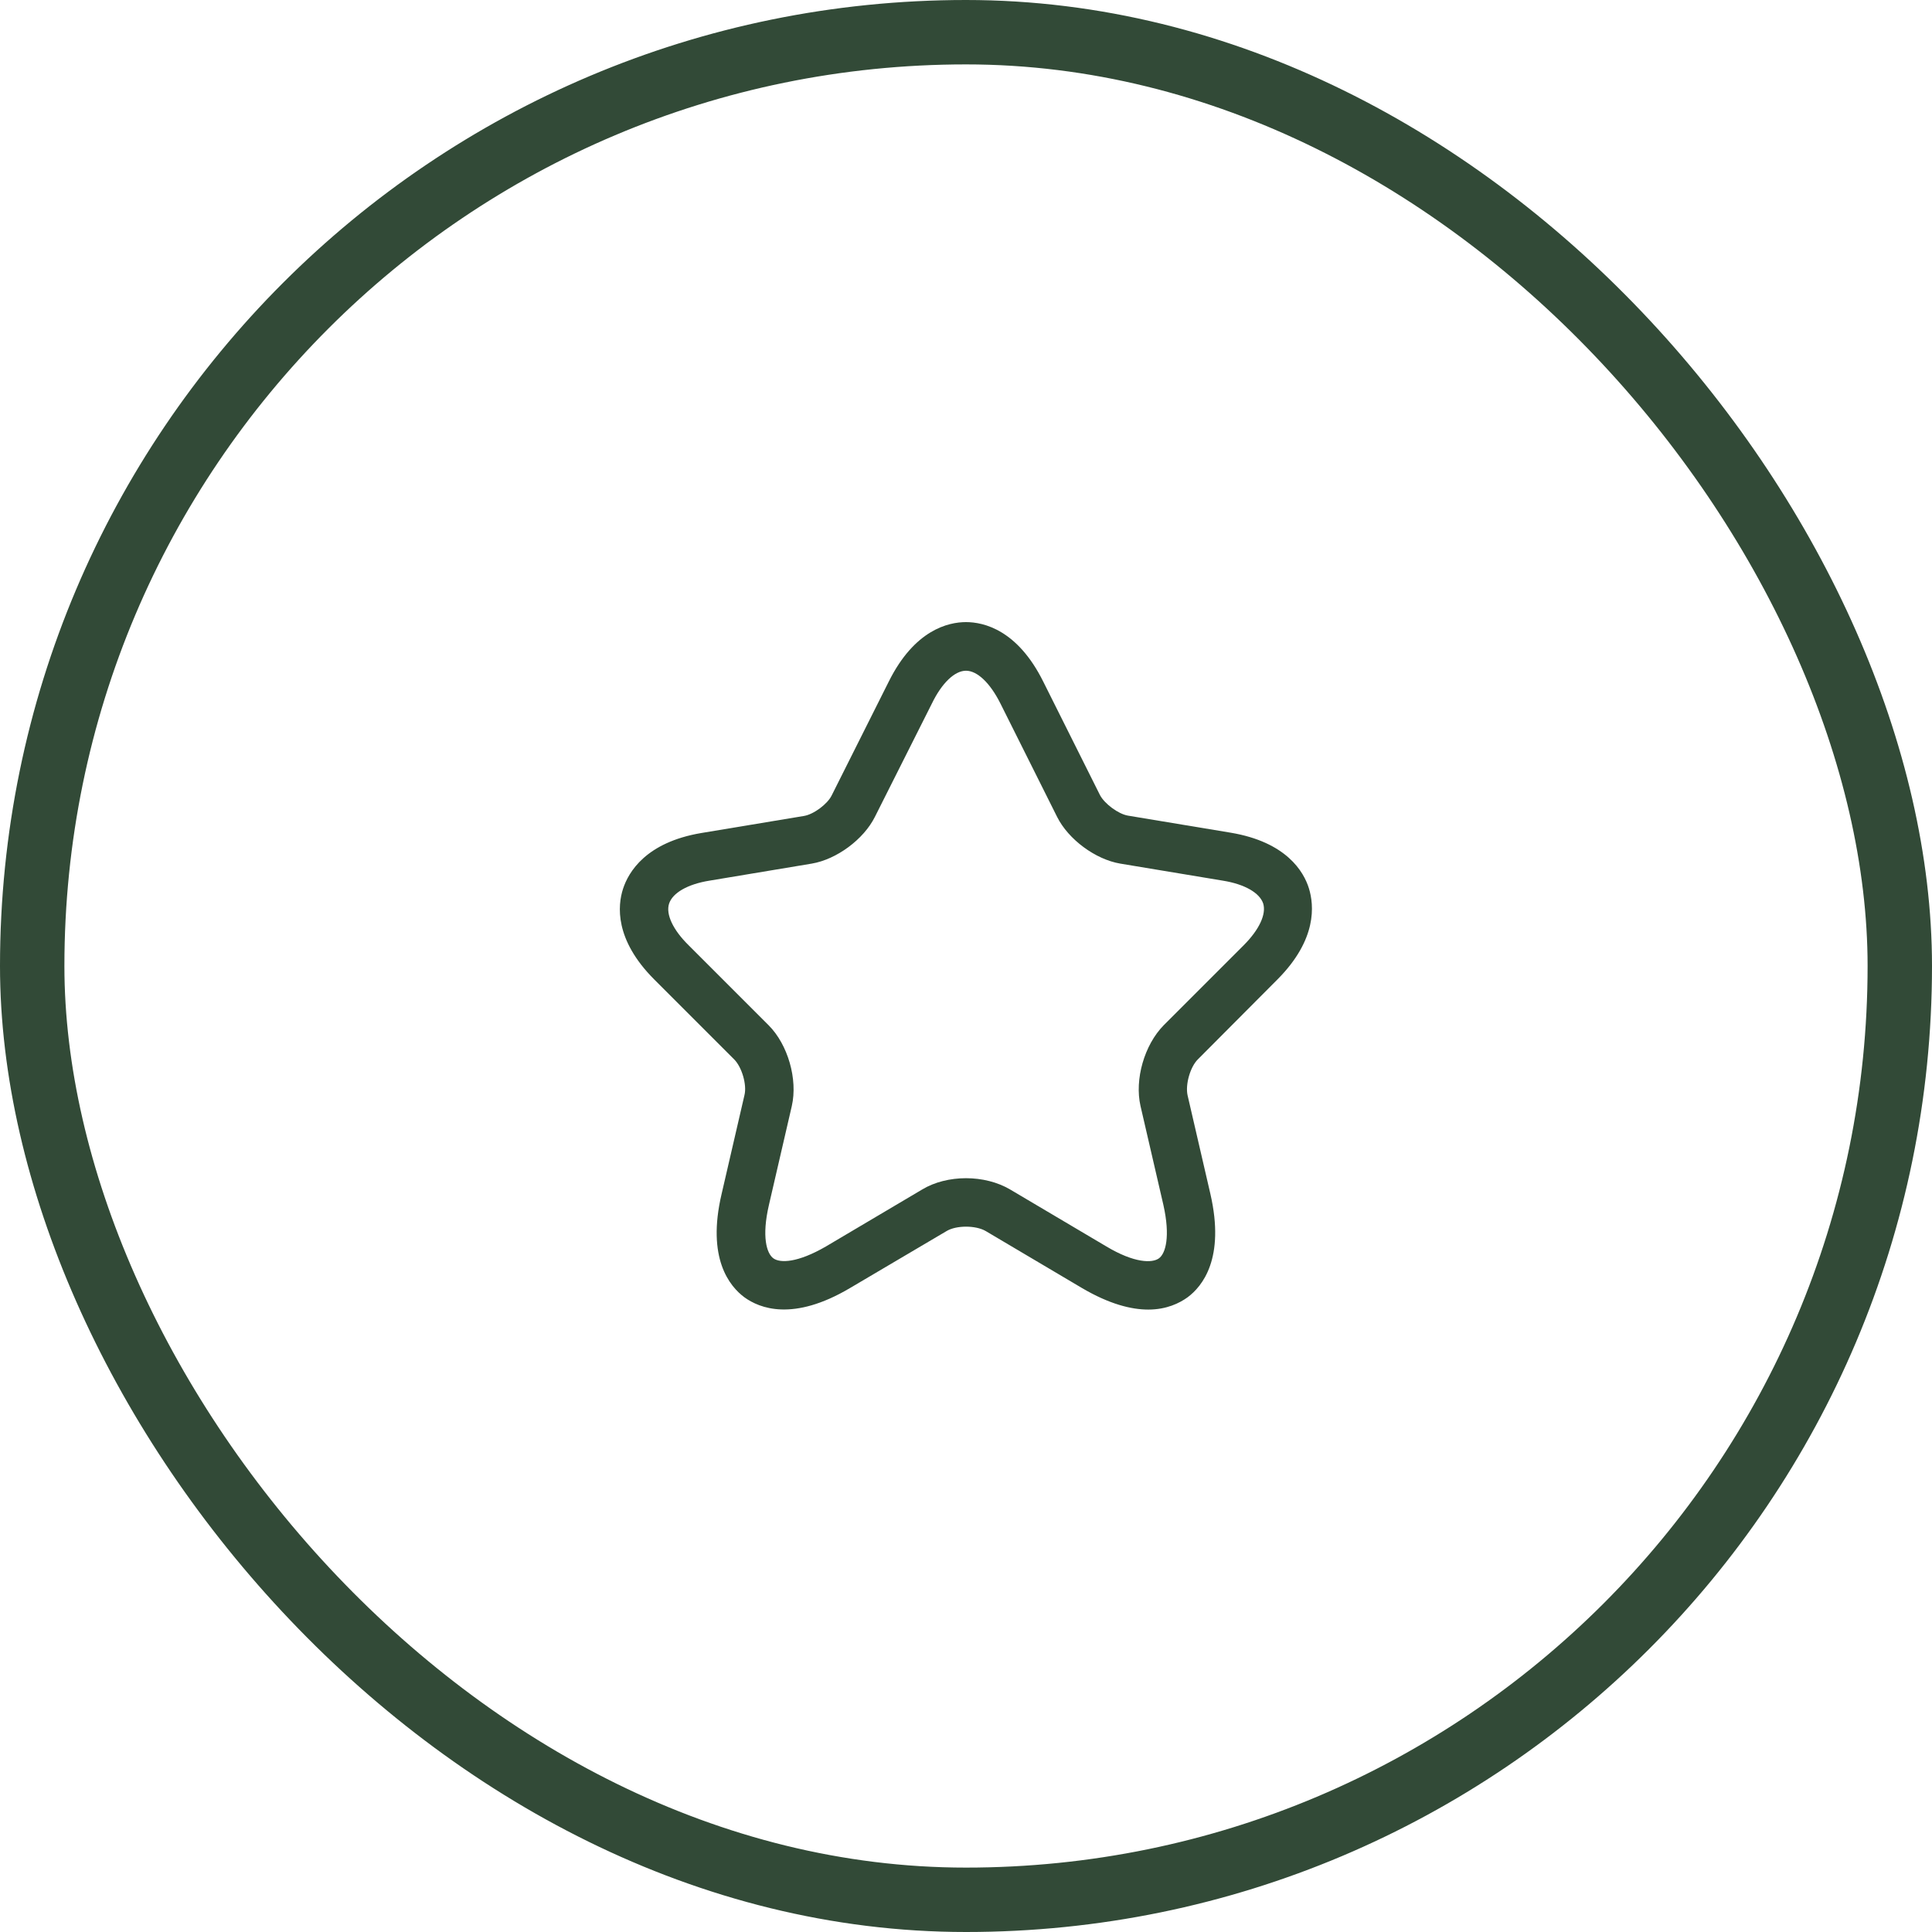 <?xml version="1.0" encoding="UTF-8"?> <svg xmlns="http://www.w3.org/2000/svg" width="60" height="60" viewBox="0 0 60 60" fill="none"> <rect x="1" y="1" width="58" height="58" rx="29" stroke="#324A37" stroke-width="2"></rect> <path d="M35.66 40.67C35.13 40.67 34.45 40.5 33.6 40L30.61 38.23C30.3 38.05 29.7 38.05 29.4 38.23L26.4 40C24.63 41.05 23.59 40.63 23.12 40.29C22.66 39.95 21.94 39.08 22.41 37.08L23.12 34.01C23.2 33.69 23.04 33.14 22.8 32.9L20.32 30.42C19.08 29.18 19.18 28.12 19.35 27.6C19.52 27.08 20.06 26.16 21.78 25.87L24.97 25.34C25.27 25.29 25.7 24.97 25.83 24.7L27.6 21.17C28.4 19.56 29.45 19.32 30 19.32C30.55 19.32 31.6 19.56 32.4 21.17L34.16 24.69C34.3 24.96 34.73 25.28 35.03 25.33L38.22 25.86C39.95 26.15 40.49 27.07 40.65 27.59C40.81 28.11 40.91 29.17 39.68 30.41L37.2 32.9C36.96 33.14 36.81 33.68 36.88 34.01L37.59 37.08C38.05 39.08 37.34 39.95 36.88 40.29C36.63 40.47 36.23 40.67 35.66 40.67ZM30 36.59C30.49 36.59 30.98 36.71 31.37 36.94L34.36 38.71C35.23 39.23 35.78 39.23 35.99 39.08C36.2 38.93 36.35 38.4 36.13 37.42L35.42 34.35C35.23 33.52 35.54 32.45 36.14 31.84L38.62 29.36C39.11 28.87 39.33 28.39 39.23 28.06C39.12 27.73 38.66 27.46 37.98 27.35L34.79 26.82C34.02 26.69 33.18 26.07 32.83 25.37L31.07 21.85C30.75 21.21 30.35 20.83 30 20.83C29.65 20.83 29.25 21.21 28.94 21.85L27.17 25.37C26.82 26.07 25.98 26.69 25.21 26.82L22.03 27.35C21.35 27.46 20.89 27.73 20.78 28.06C20.67 28.39 20.9 28.88 21.39 29.36L23.87 31.84C24.47 32.44 24.78 33.52 24.59 34.35L23.88 37.42C23.65 38.41 23.81 38.93 24.02 39.08C24.23 39.23 24.77 39.22 25.65 38.71L28.64 36.94C29.02 36.71 29.51 36.59 30 36.59Z" fill="#324A37"></path> </svg> 